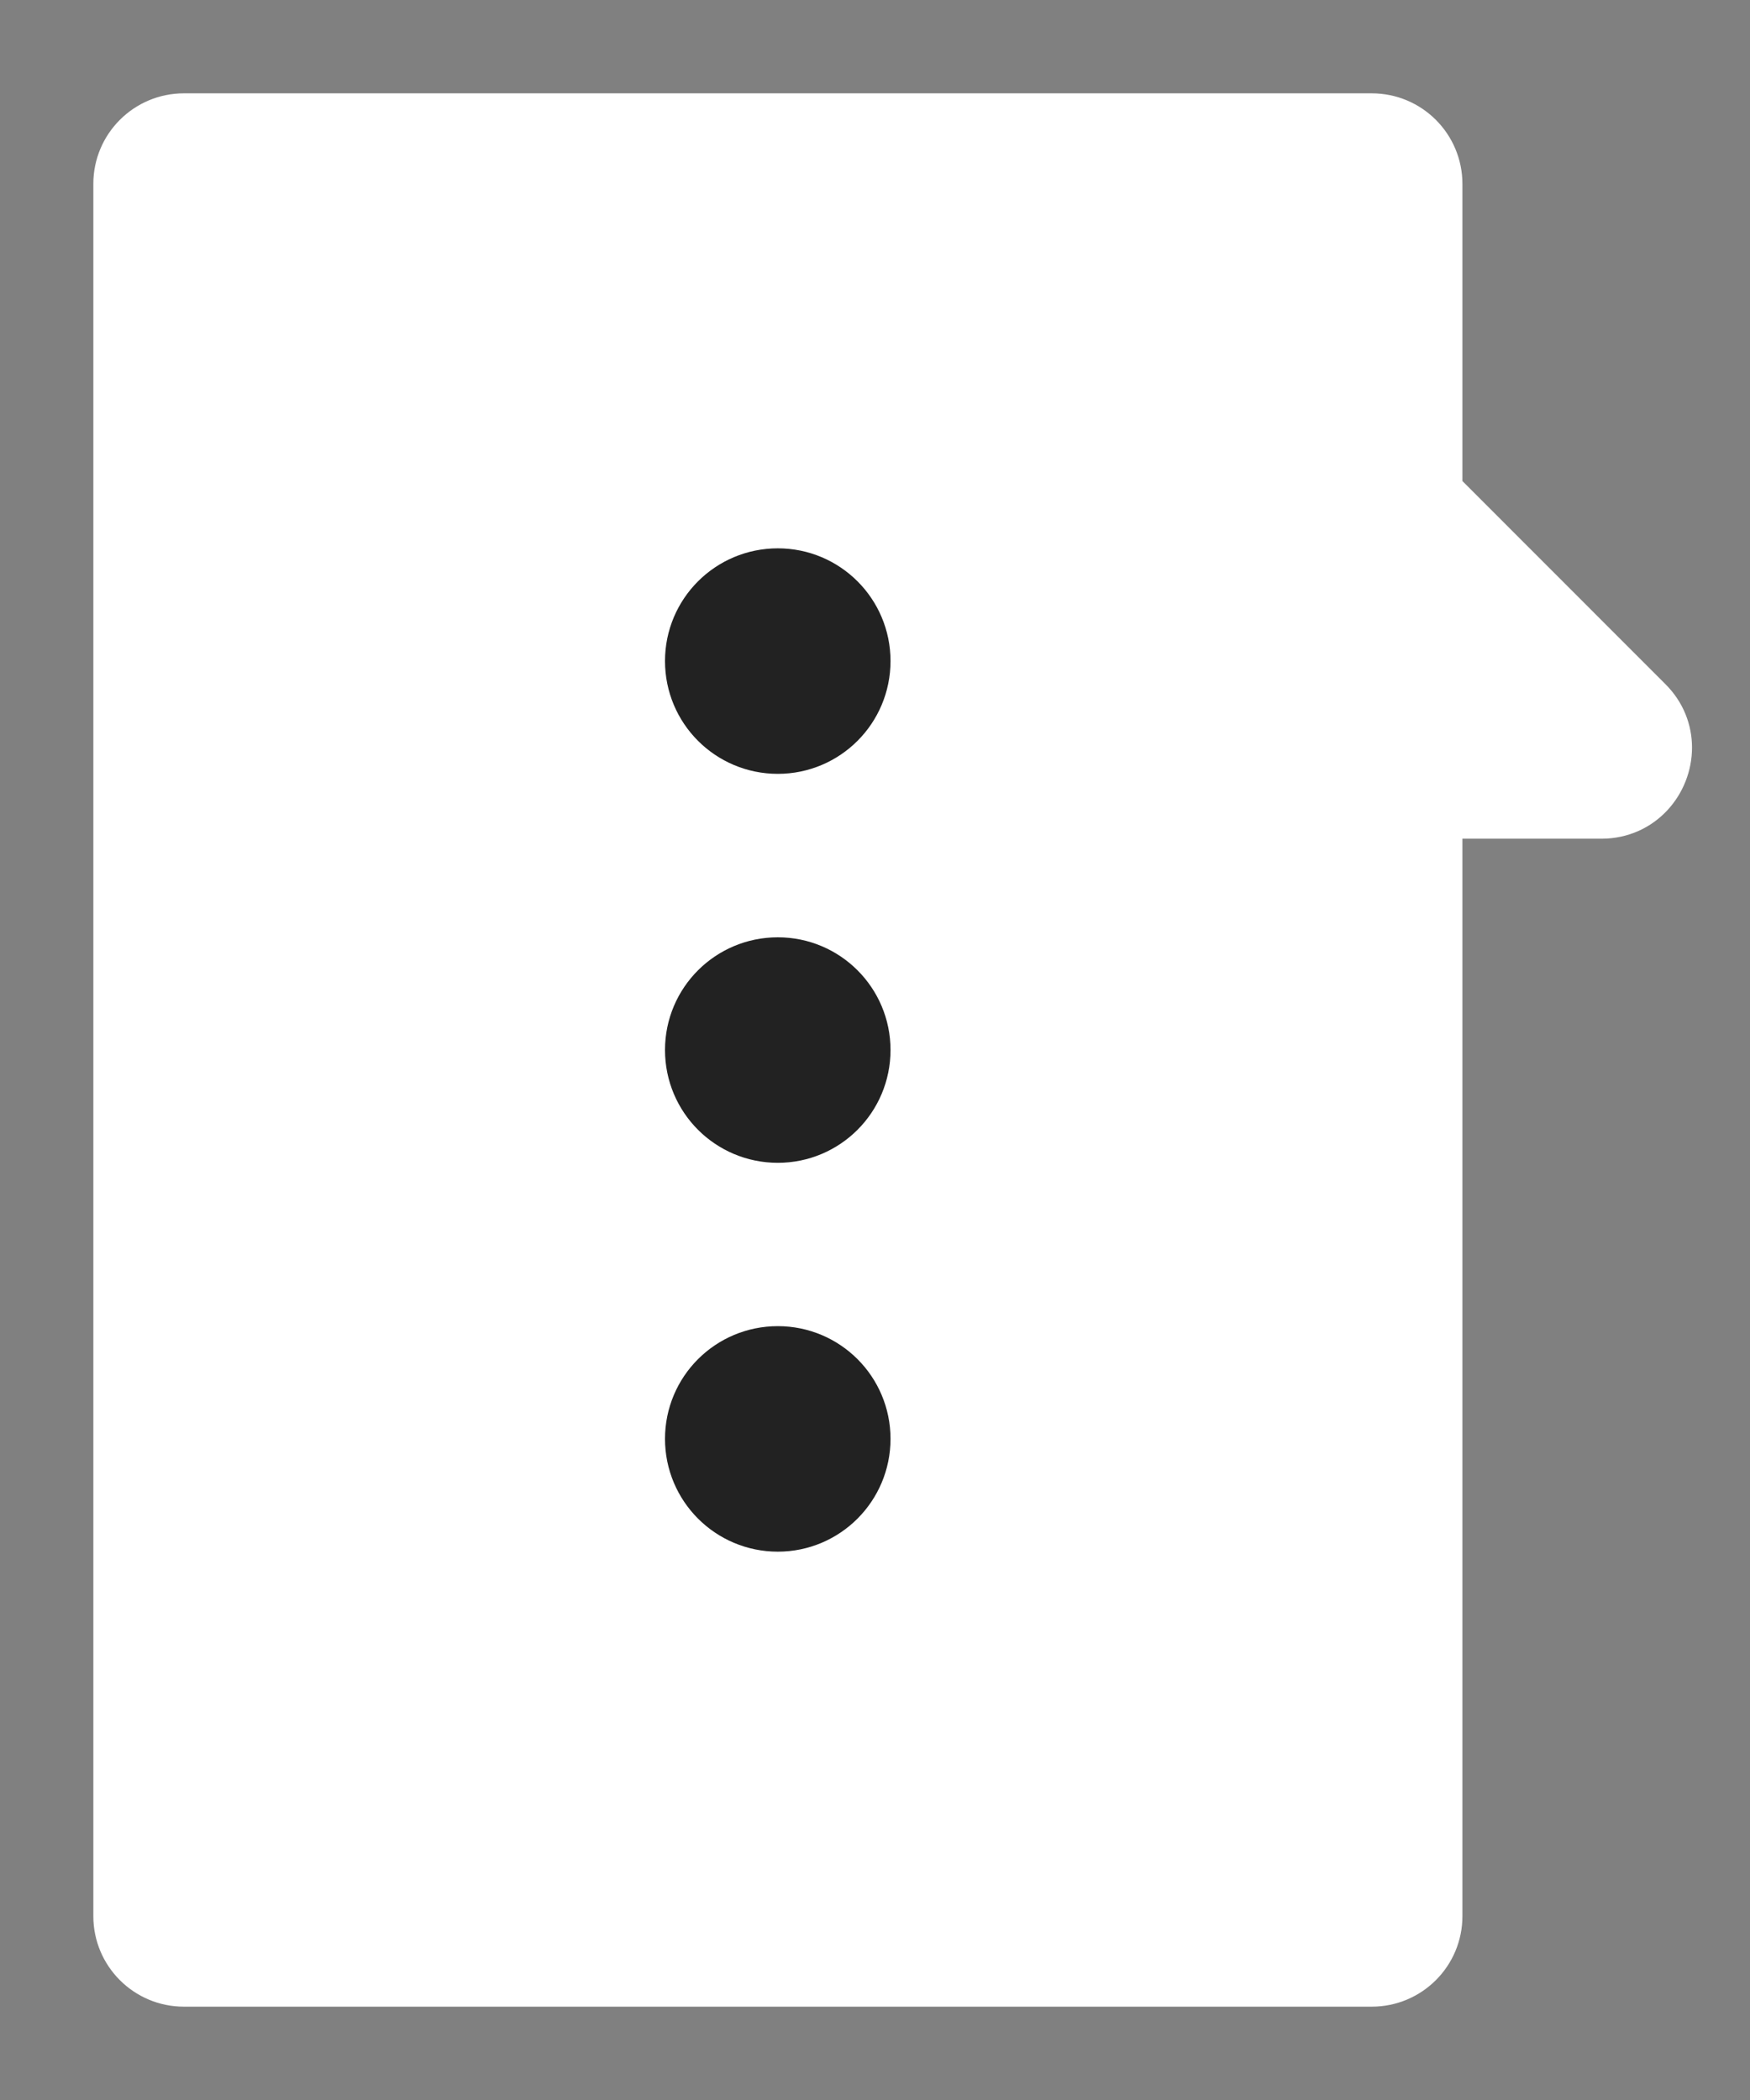 <svg width="15" height="18" viewBox="0 0 15 18" fill="none" xmlns="http://www.w3.org/2000/svg">
<rect x="0" y="0" width="15" height="18" fill="#808080" stroke="none"/>
<path d="M1 16.424L1 1.576C1 1.258 1.258 1 1.576 1H11.758C12.077 1 12.335 1.258 12.335 1.577L12.335 4.206L14.133 6.005C14.251 6.122 14.303 6.267 14.303 6.408C14.303 6.704 14.073 6.989 13.726 6.989H12.335V9V16.424C12.335 16.742 12.077 17 11.758 17H1.576C1.258 17 1 16.742 1 16.424Z" fill="white" stroke="white" stroke-width="0.4"/>
<path d="M6.667 9.667C7.035 9.667 7.333 9.369 7.333 9C7.333 8.632 7.035 8.334 6.667 8.334C6.298 8.334 6 8.632 6 9C6 9.369 6.298 9.667 6.667 9.667Z" fill="#222222" stroke="#222222" stroke-width="0.6"/>
<path d="M6.667 13C7.035 13 7.333 12.701 7.333 12.333C7.333 11.965 7.035 11.667 6.667 11.667C6.298 11.667 6 11.965 6 12.333C6 12.701 6.298 13 6.667 13Z" fill="#222222" stroke="#222222" stroke-width="0.6"/>
<path d="M6.667 6.333C7.035 6.333 7.333 6.035 7.333 5.666C7.333 5.298 7.035 5 6.667 5C6.298 5 6 5.298 6 5.666C6 6.035 6.298 6.333 6.667 6.333Z" fill="#222222" stroke="#222222" stroke-width="0.6"/>
</svg>
